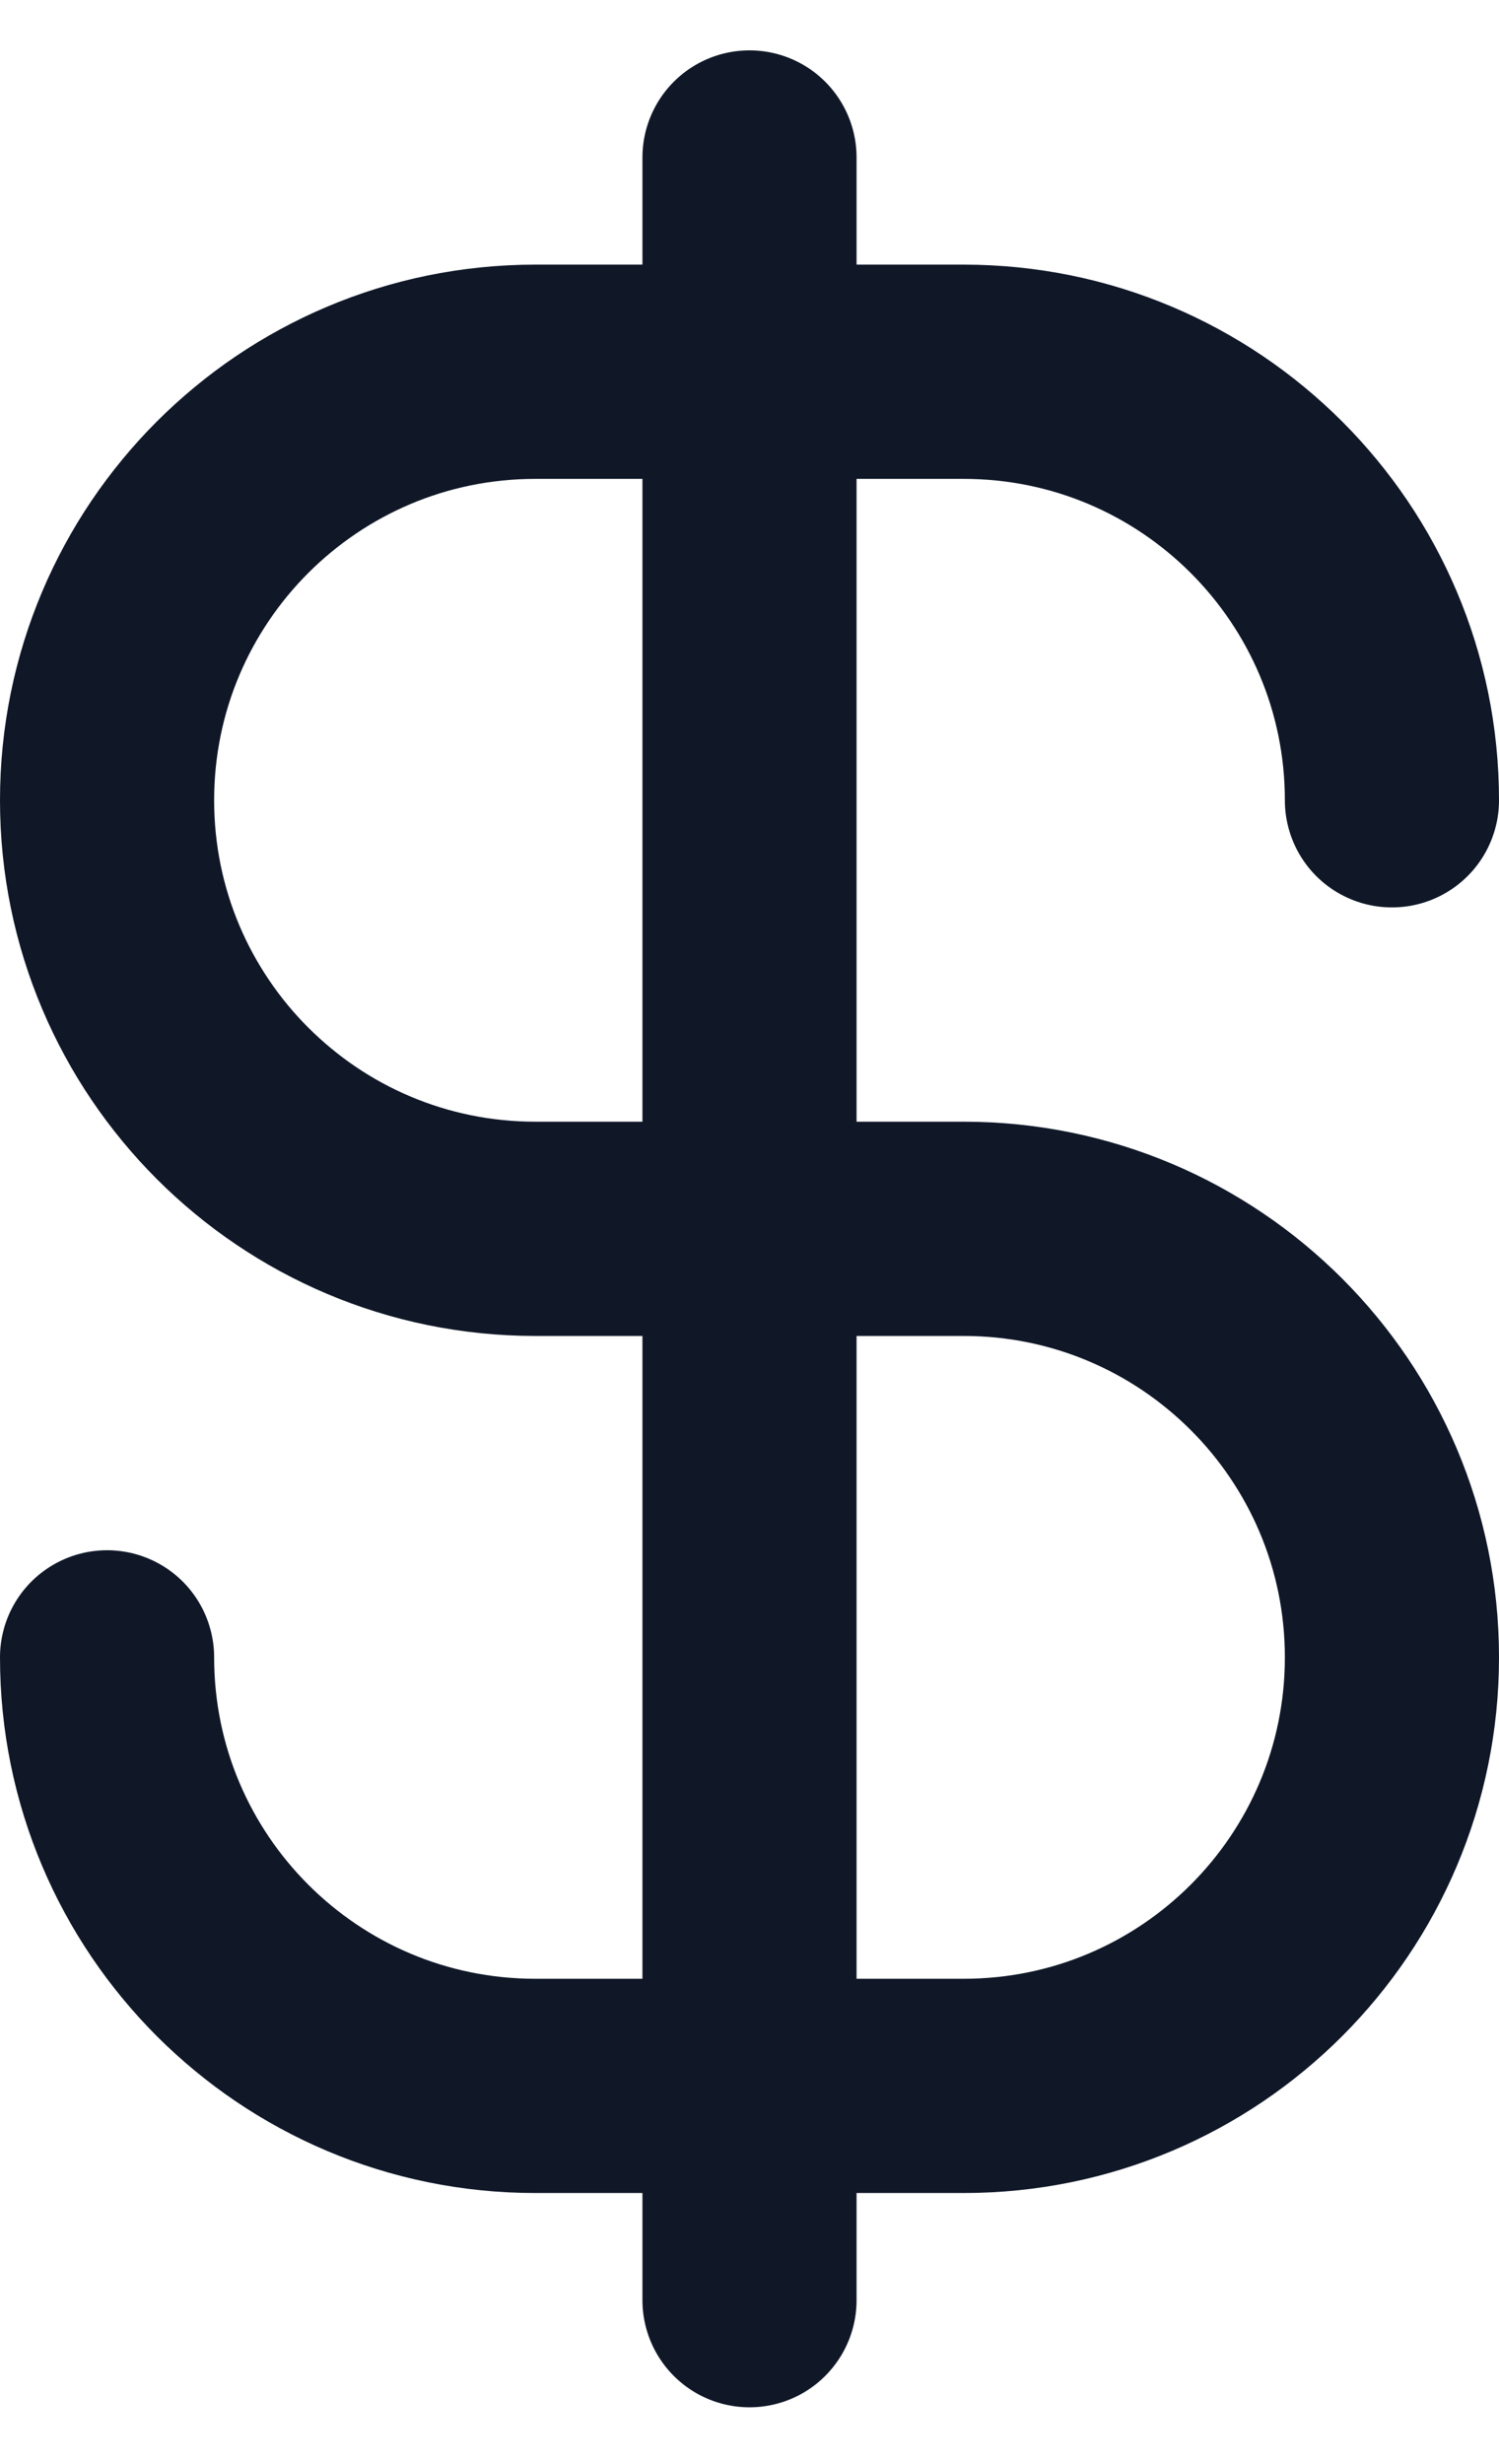 <svg width="14" height="23" viewBox="0 0 14 23" fill="none" xmlns="http://www.w3.org/2000/svg">
<path d="M1 15.47C1 17.679 2.791 19.47 5 19.47H9C11.209 19.47 13 17.679 13 15.47C13 13.261 11.209 11.47 9 11.47H5C2.791 11.47 1 9.679 1 7.47C1 5.261 2.791 3.47 5 3.47H9C11.209 3.47 13 5.261 13 7.47M7 1.47V21.47" stroke="#101828" stroke-width="2" stroke-linecap="round" stroke-linejoin="round"/>
</svg>

